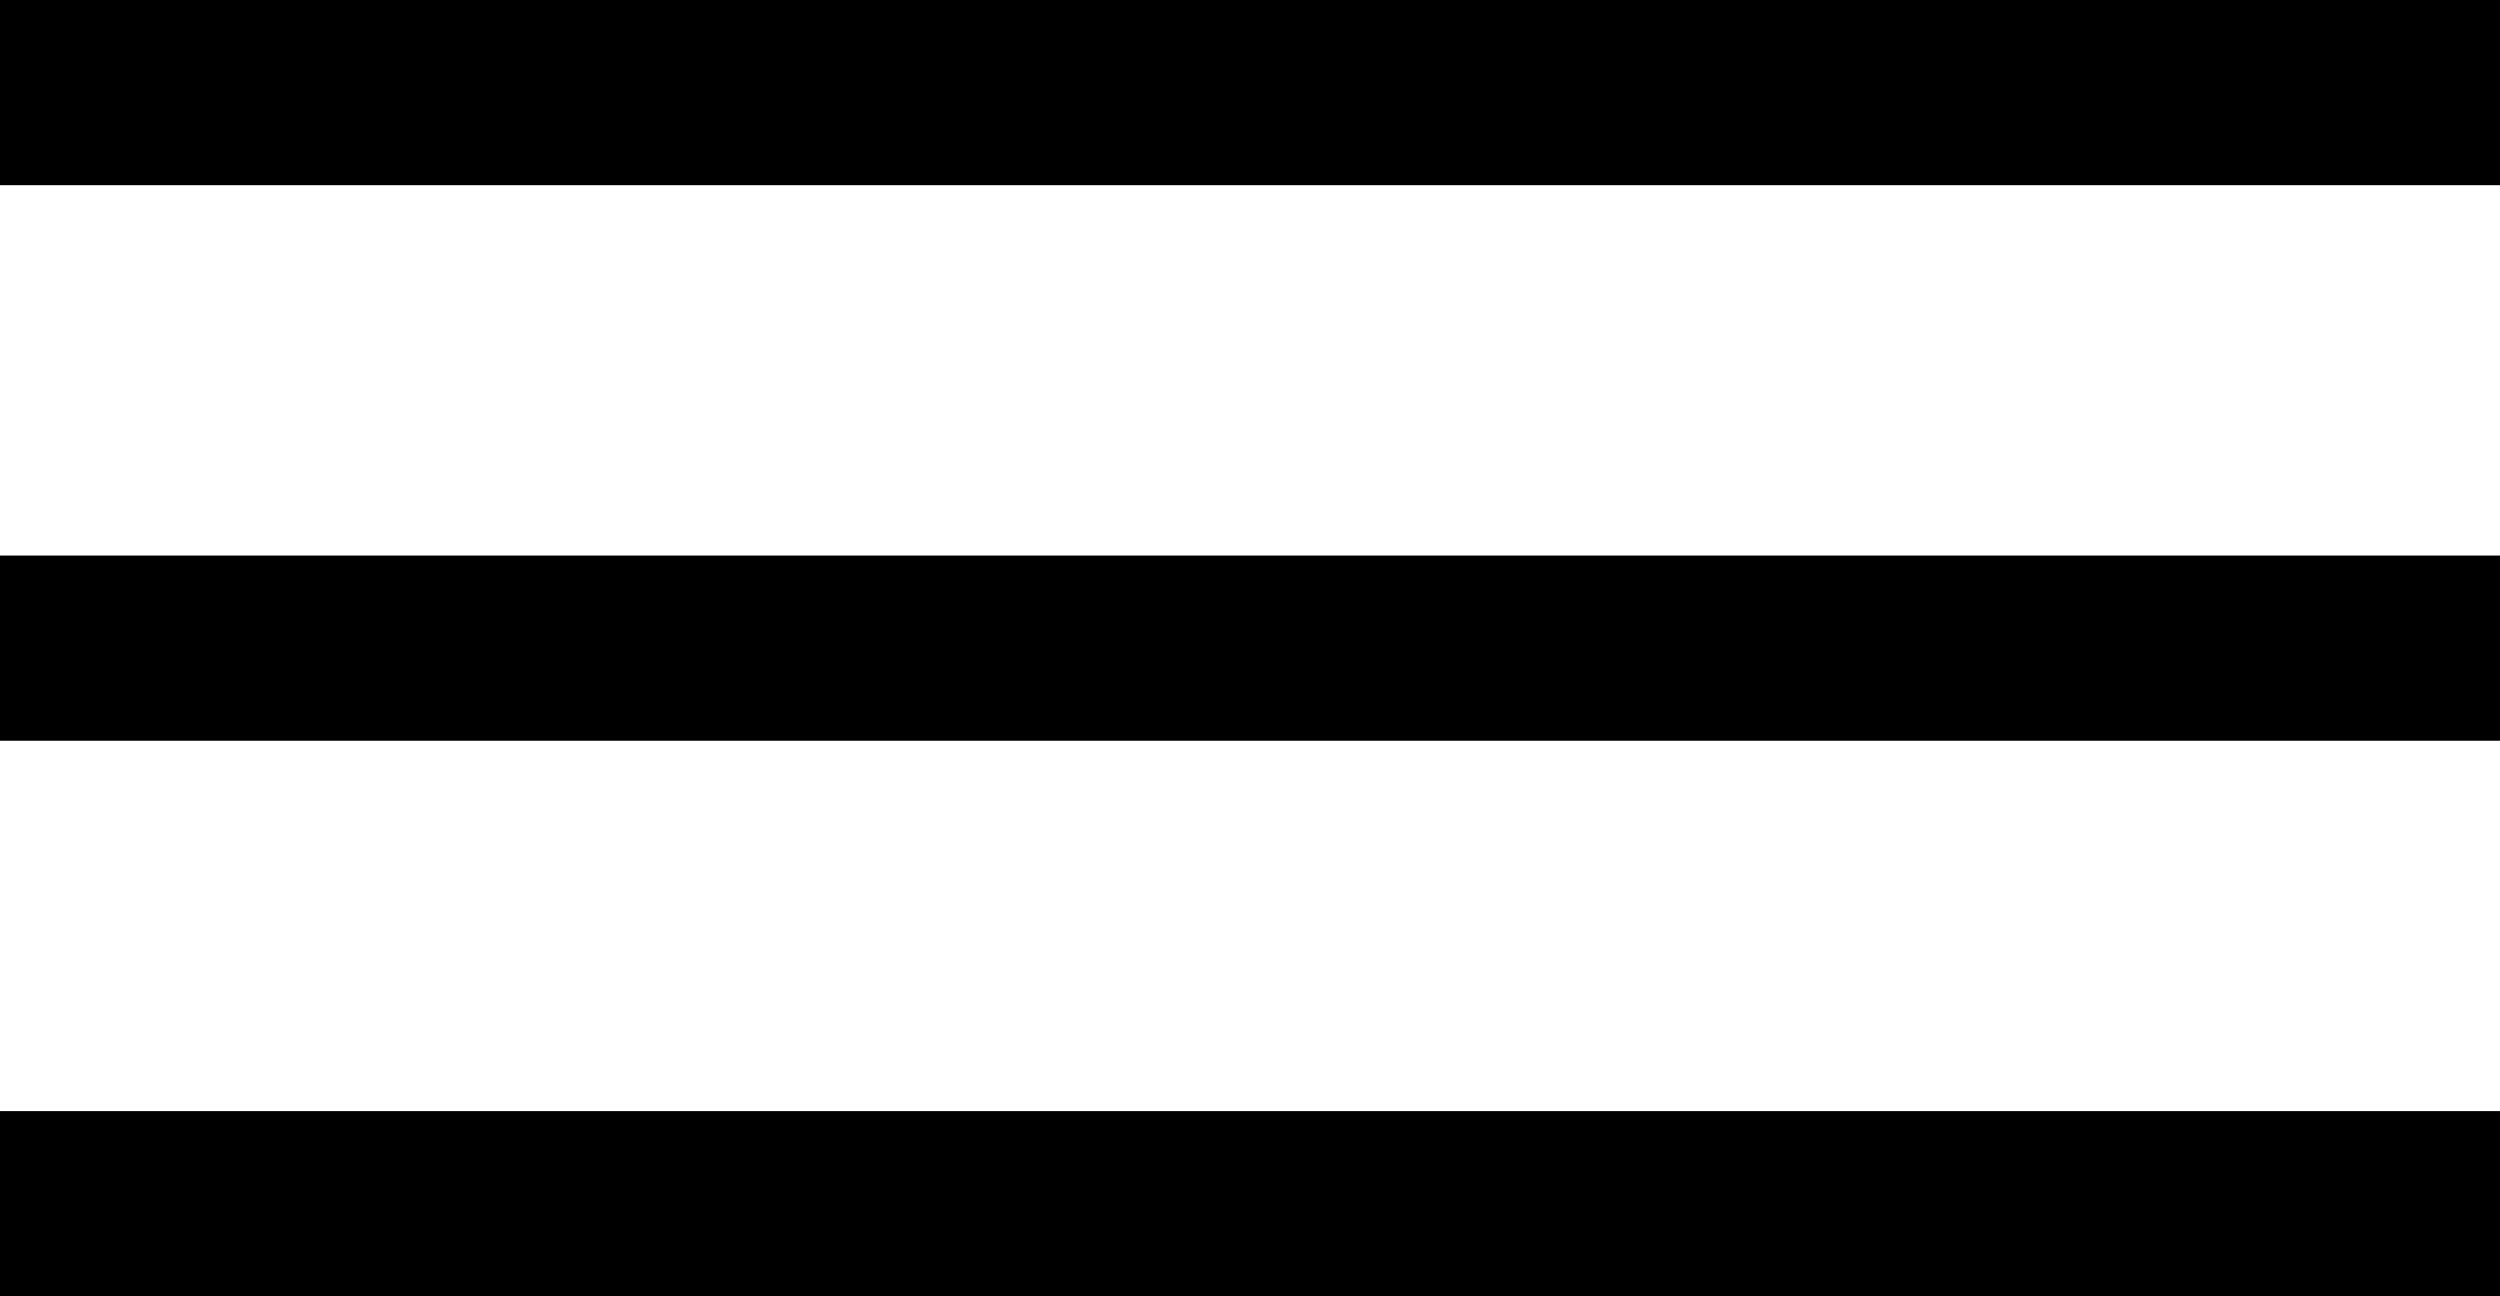 <?xml version="1.0" encoding="UTF-8"?> <svg xmlns="http://www.w3.org/2000/svg" width="27" height="14" viewBox="0 0 27 14" fill="none"><line y1="13" x2="27" y2="13" stroke="black" stroke-width="2"></line><line y1="7" x2="27" y2="7" stroke="black" stroke-width="2"></line><line y1="1" x2="27" y2="1" stroke="black" stroke-width="2"></line></svg> 
